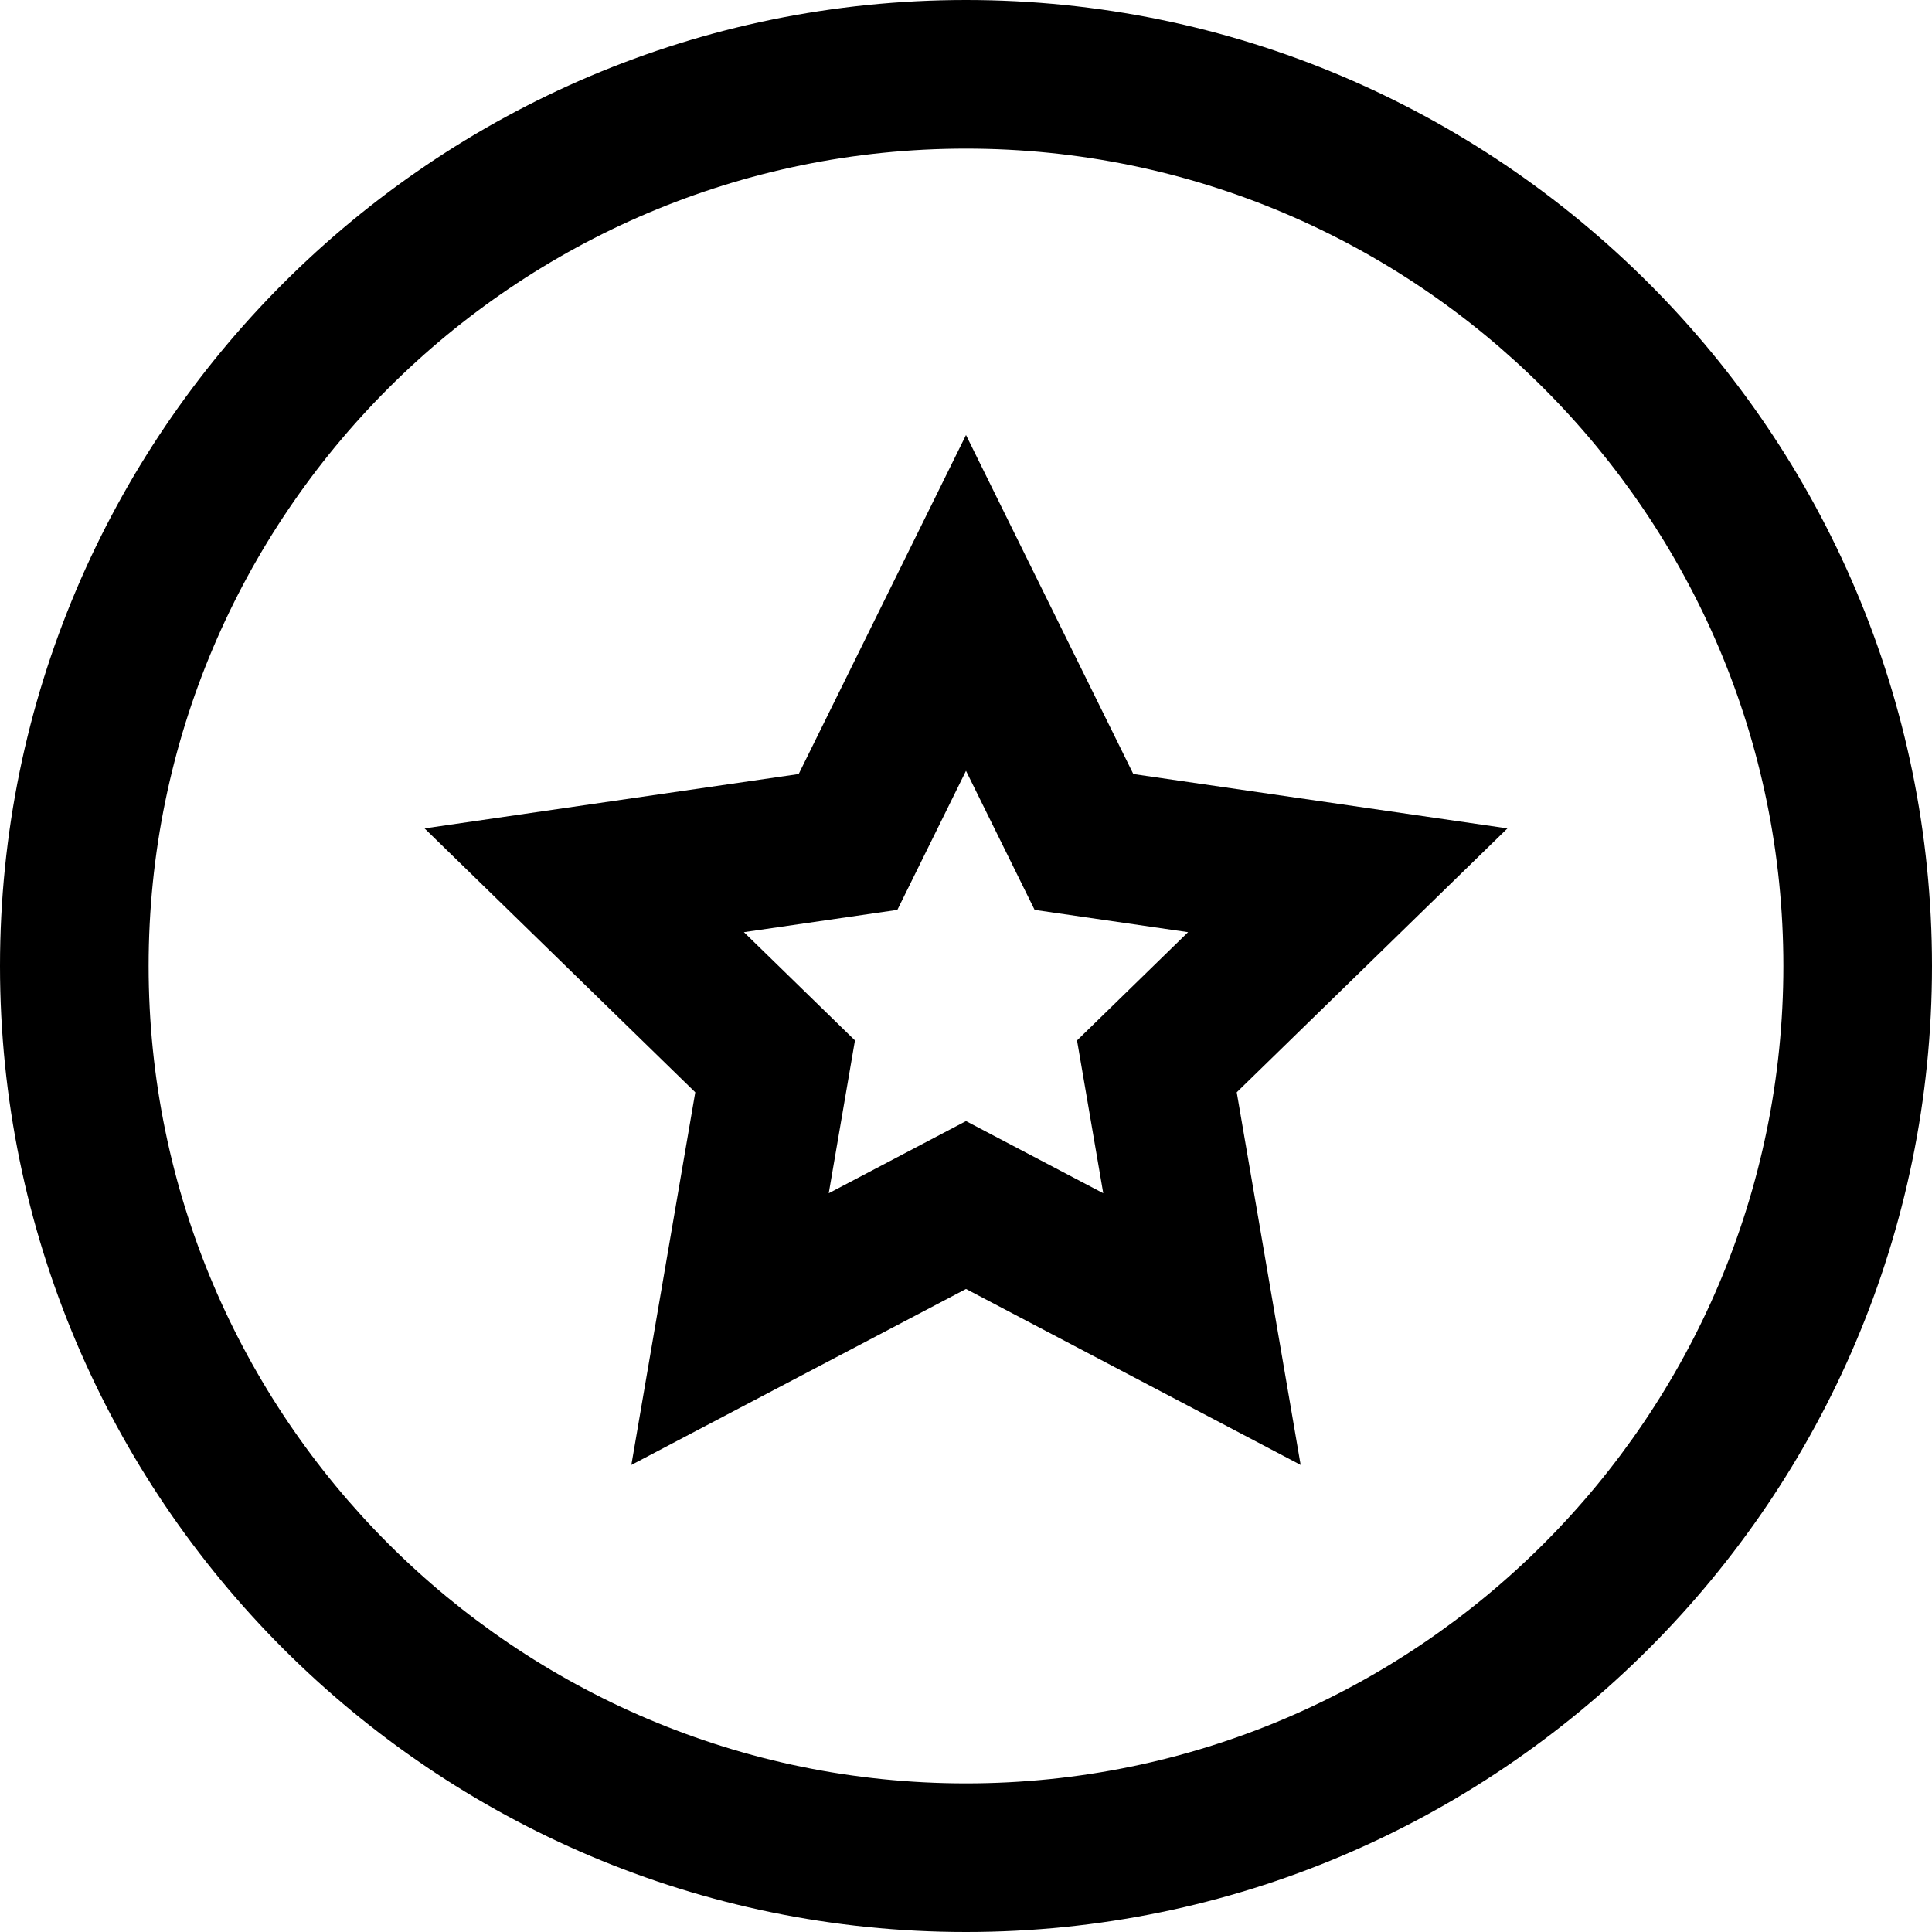 <?xml version="1.0" encoding="iso-8859-1"?>
<!-- Uploaded to: SVG Repo, www.svgrepo.com, Generator: SVG Repo Mixer Tools -->
<svg fill="#000000" height="800px" width="800px" version="1.1" id="Layer_1" xmlns="http://www.w3.org/2000/svg" xmlns:xlink="http://www.w3.org/1999/xlink" 
	 viewBox="0 0 512 512" xml:space="preserve">
<g>
	<g>
		<path d="M256,0C114.842,0,0,114.842,0,256s114.842,256,256,256s256-114.842,256-256S397.158,0,256,0z M256,472.615
			c-119.442,0-216.615-97.174-216.615-216.615S136.558,39.385,256,39.385S472.615,136.558,472.615,256S375.442,472.615,256,472.615z
			"/>
	</g>
</g>
<g>
	<g>
		<path d="M399.489,219.535l-99.149-14.407L256,115.283l-44.342,89.846l-99.148,14.407l71.746,69.934l-16.939,98.749L256,341.593
			l88.684,46.625l-16.941-98.749L399.489,219.535z M292.373,316.22L256,297.099l-36.374,19.121l6.947-40.5l-29.427-28.685
			l40.666-5.909l18.187-36.85l18.186,36.85l40.667,5.909l-29.427,28.685L292.373,316.22z"/>
	</g>
</g>
</svg>
